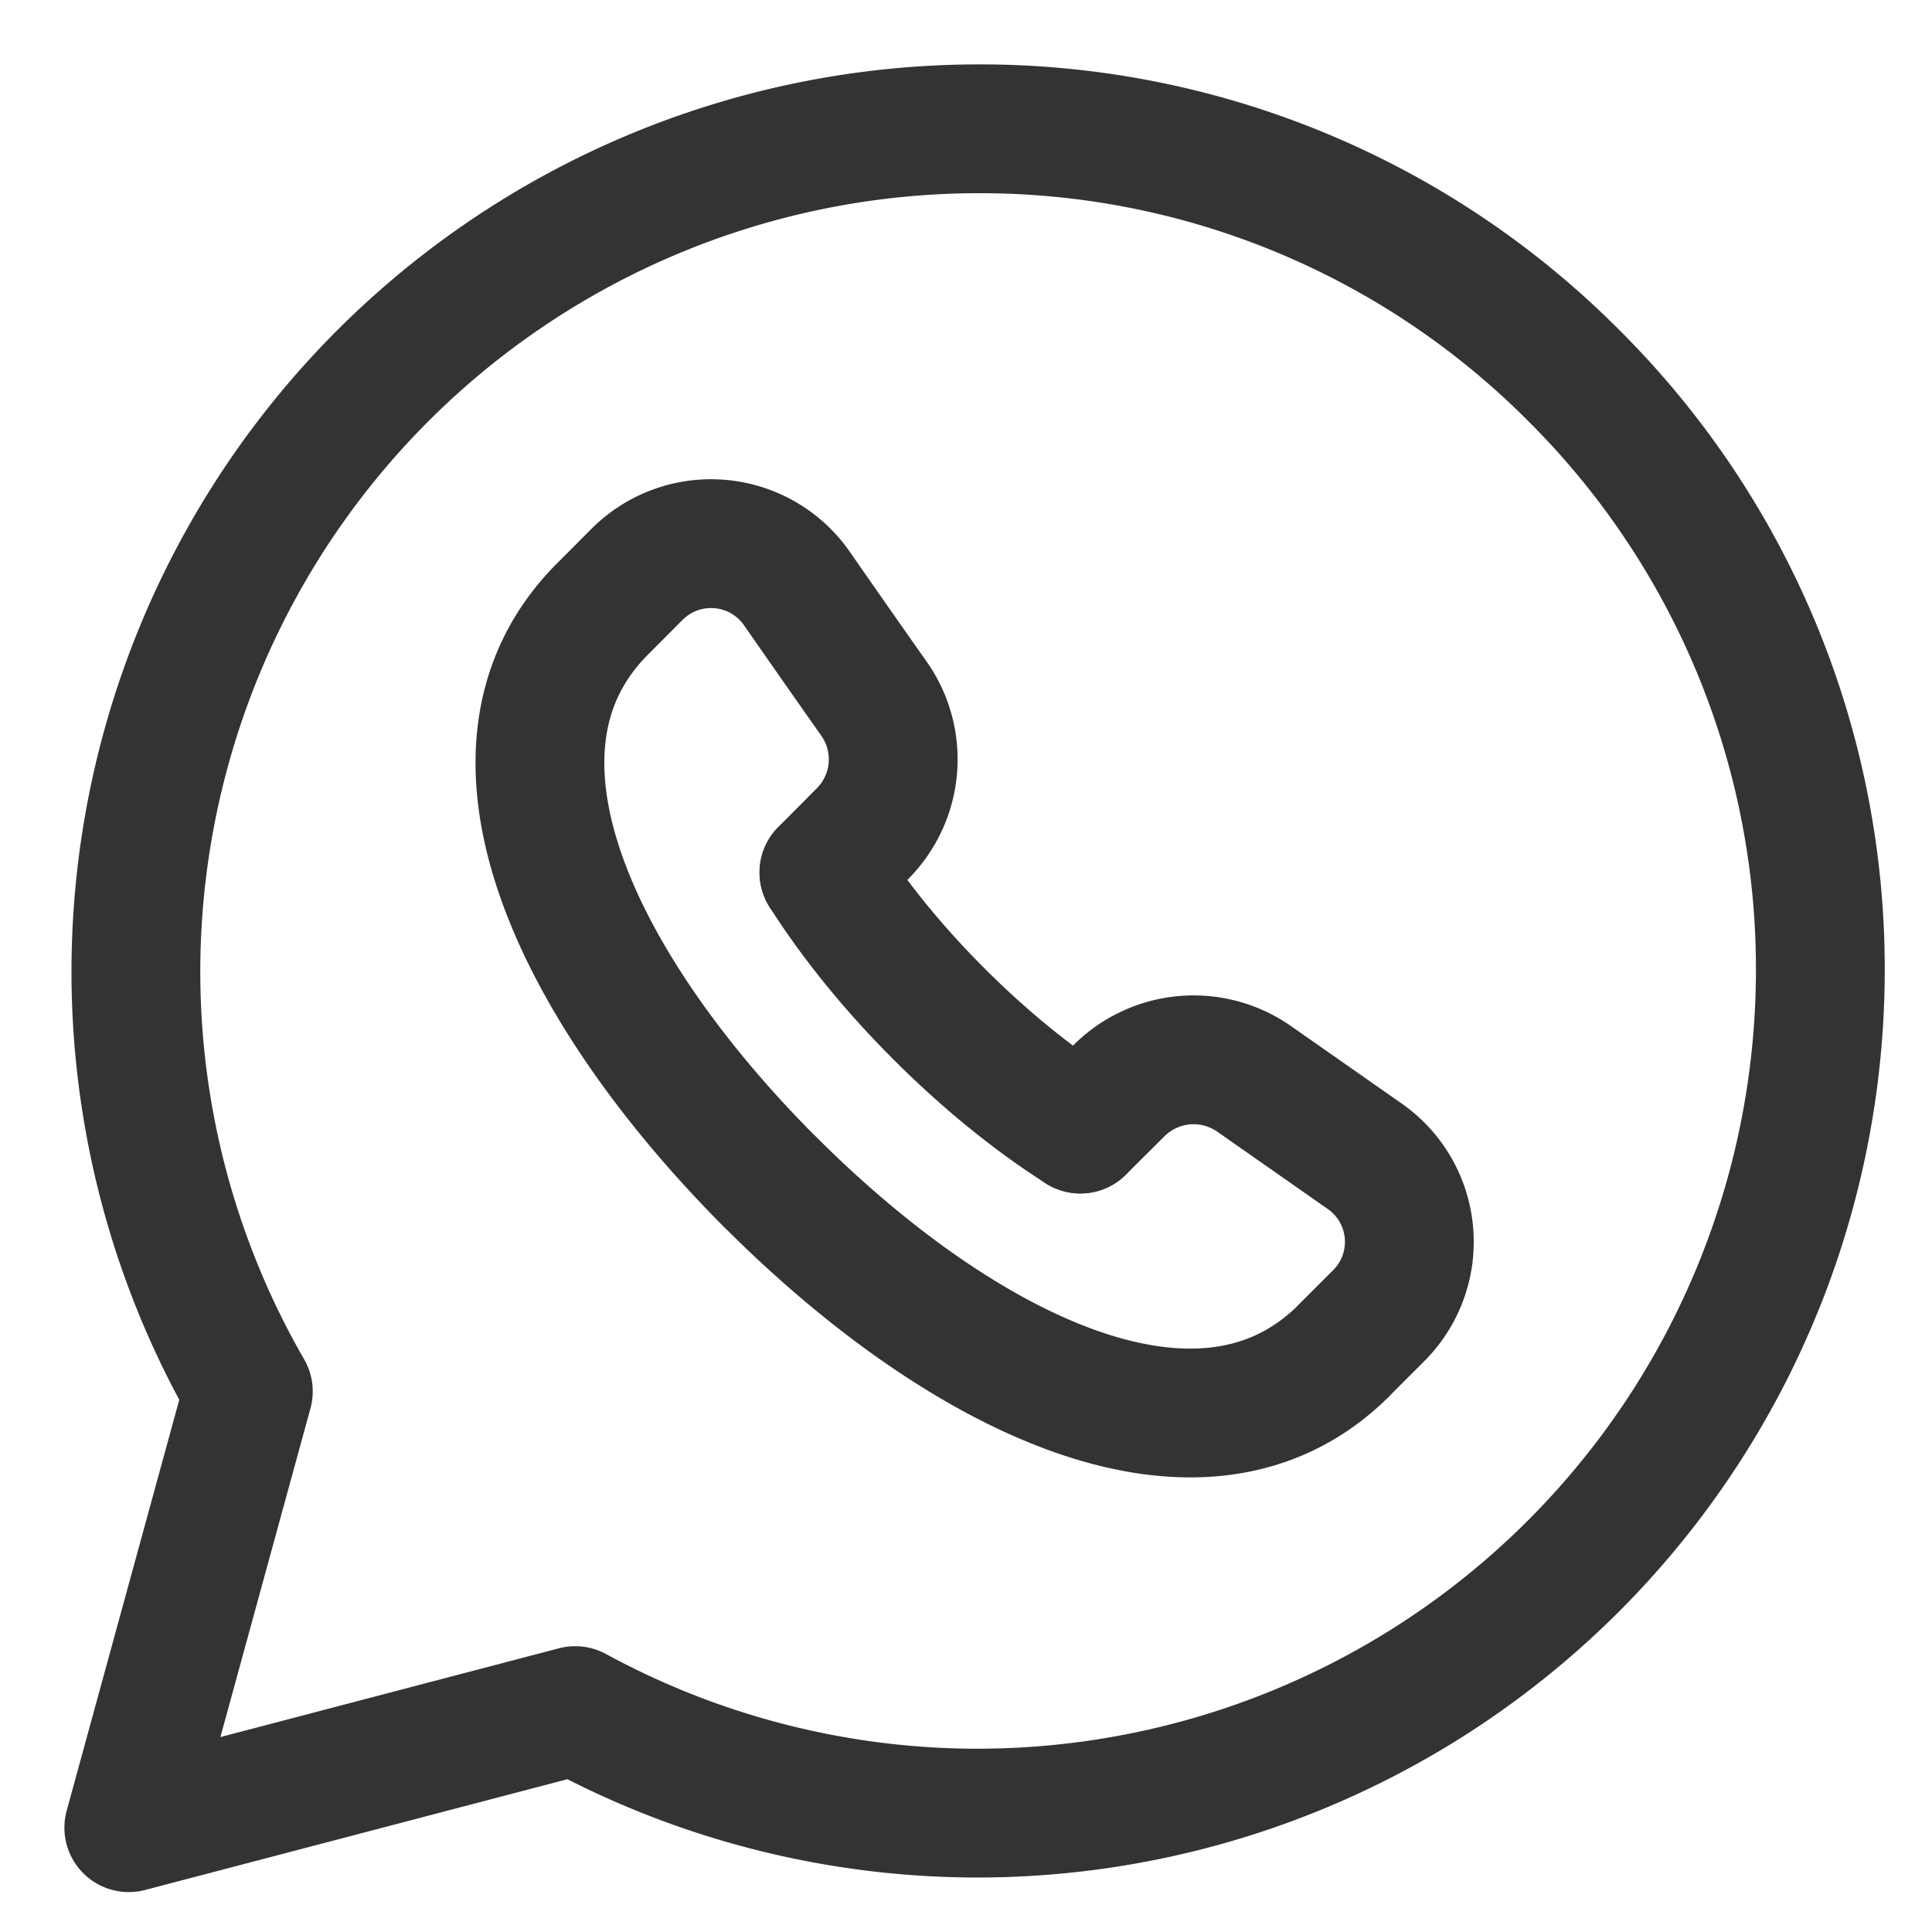 <svg width="15" height="15" fill="none" xmlns="http://www.w3.org/2000/svg"><path clip-rule="evenodd" d="M12.22 2.917A6.499 6.499 0 007.595 1a6.546 6.546 0 00-6.54 6.535 6.525 6.525 0 00.873 3.268L1 14.19l3.466-.909c.96.522 2.034.796 3.126.796h.003a6.547 6.547 0 006.538-6.536 6.496 6.496 0 00-1.913-4.624z" stroke="#333333" stroke-linecap="round" stroke-linejoin="round"/><path d="M8.388 8.766l.305-.303a.82.82 0 011.045-.086l.856.599a.81.81 0 01.108 1.241l-.27.27M4.676 4.73l.269-.27a.812.812 0 011.242.109c.182.262.379.544.599.856a.818.818 0 01-.087 1.045l-.302.304M10.433 10.487c-1.11 1.105-2.978.166-4.451-1.308M5.983 9.181C4.51 7.706 3.57 5.841 4.676 4.73" stroke="#333333" stroke-linecap="round" stroke-linejoin="round"/><path d="M6.397 6.774c.24.378.546.751.893 1.098l.001.001c.347.347.72.653 1.097.893" stroke="#333333" stroke-linecap="round" stroke-linejoin="round"/></svg>